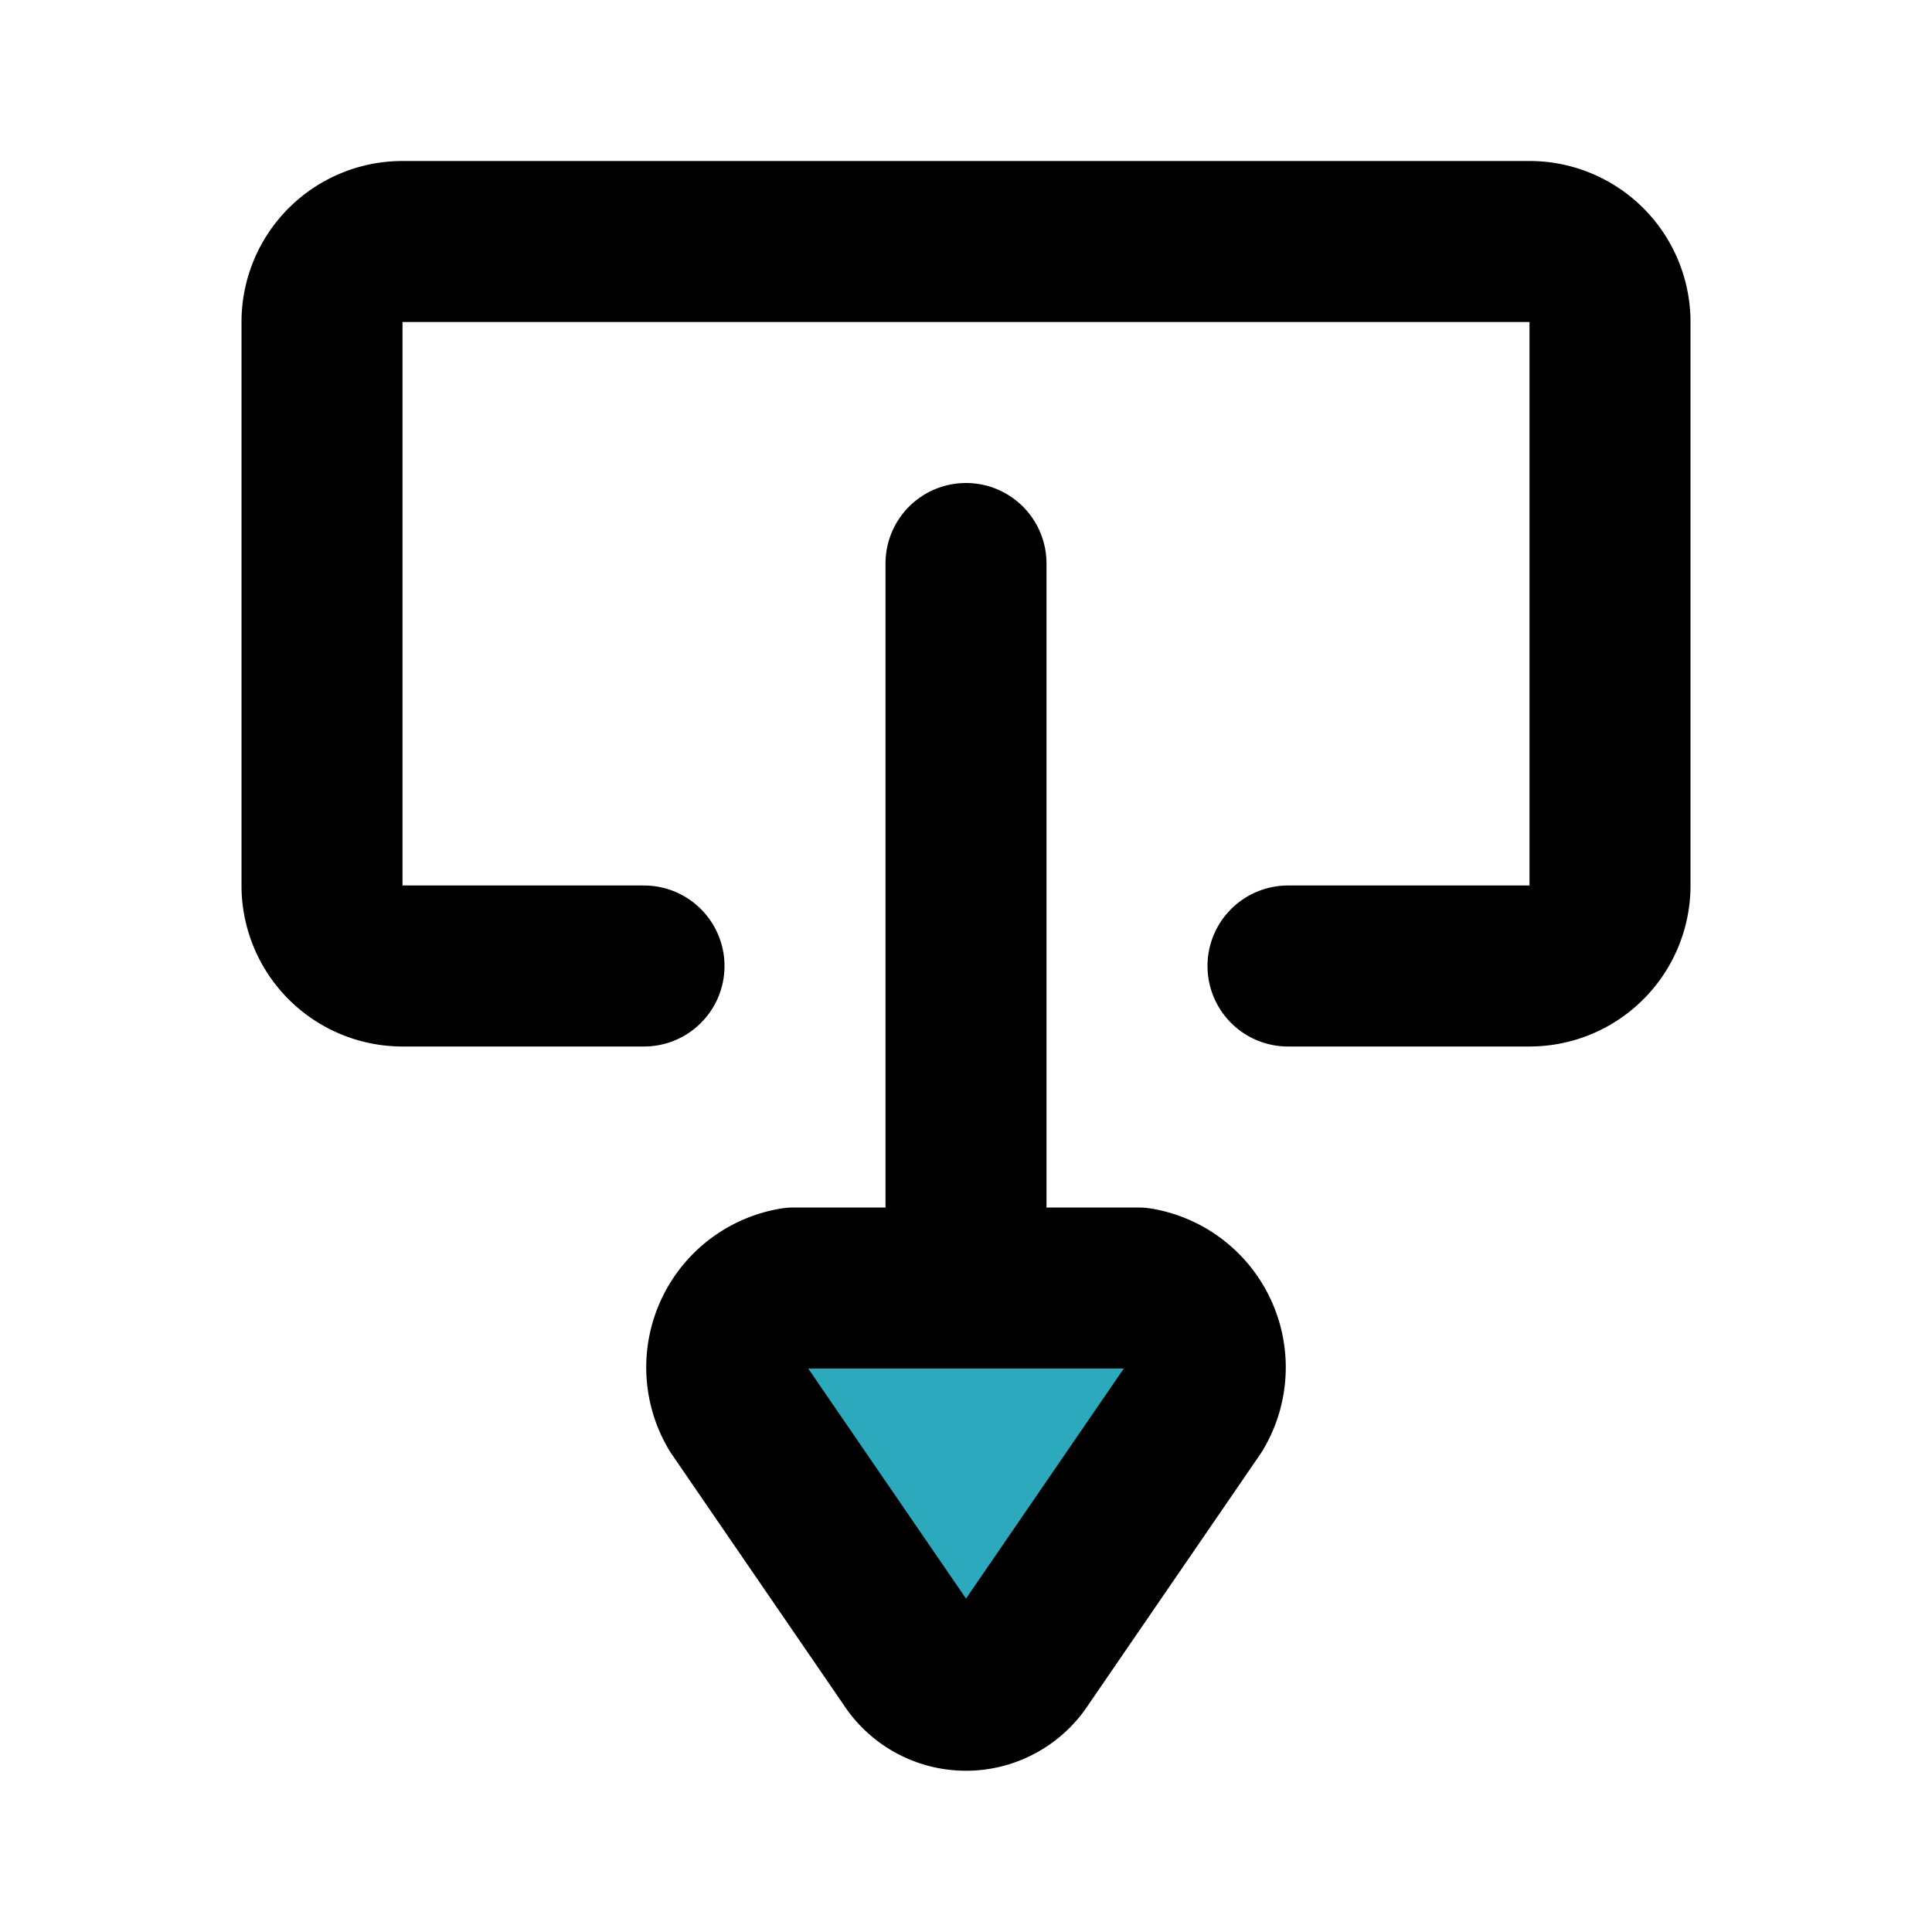 <?xml version="1.0" encoding="utf-8"?>
<svg fill="#000000" width="800px" height="800px" viewBox="0 0 24 24" id="download-9" data-name="Flat Line" xmlns="http://www.w3.org/2000/svg" class="icon flat-line"><path id="secondary" d="M12.69,20.62l2.14-3.12a1,1,0,0,0-.69-1.5H9.86a1,1,0,0,0-.69,1.5l2.14,3.12A.82.82,0,0,0,12.69,20.62Z" style="fill: rgb(44, 169, 188); stroke-width: 2;"></path><path id="primary" d="M12,7v9m.69,4.62,2.14-3.12a1,1,0,0,0-.69-1.5H9.86a1,1,0,0,0-.69,1.5l2.14,3.12A.82.82,0,0,0,12.69,20.62Z" style="fill: none; stroke: rgb(0, 0, 0); stroke-linecap: round; stroke-linejoin: round; stroke-width: 2;"></path><path id="primary-2" data-name="primary" d="M8,12H5a1,1,0,0,1-1-1V4A1,1,0,0,1,5,3H19a1,1,0,0,1,1,1v7a1,1,0,0,1-1,1H16" style="fill: none; stroke: rgb(0, 0, 0); stroke-linecap: round; stroke-linejoin: round; stroke-width: 2;"></path></svg>